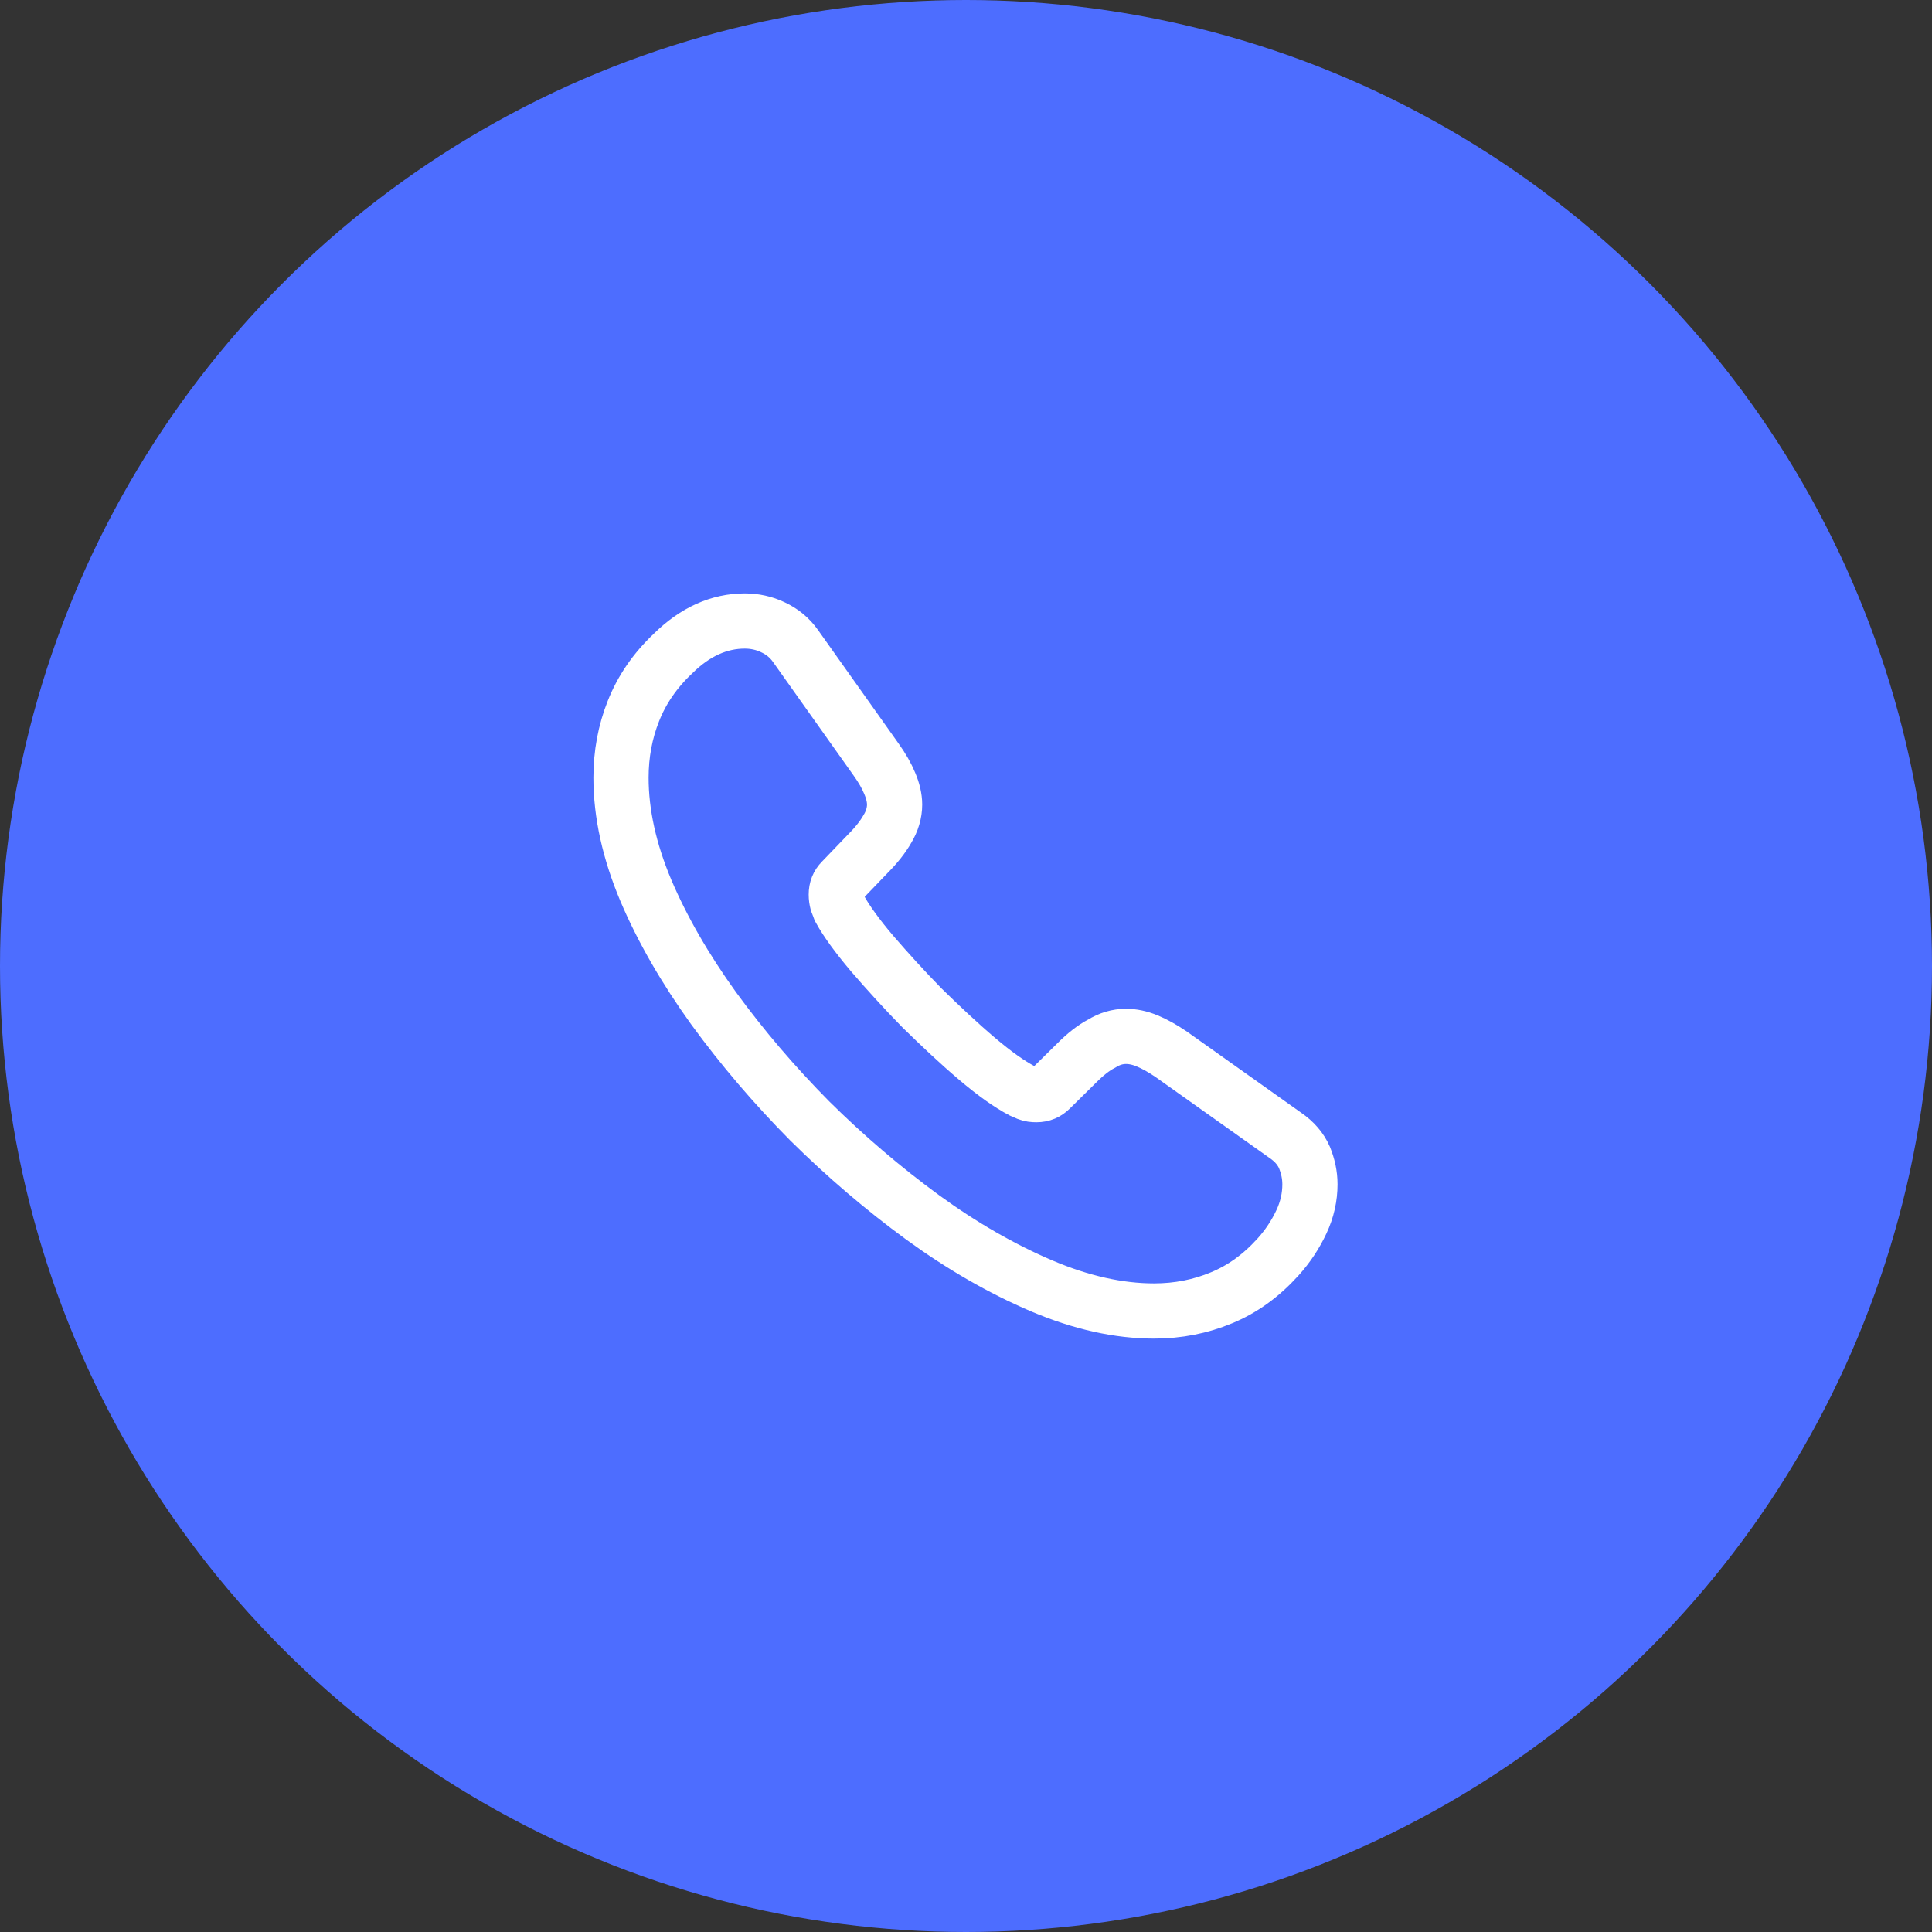 <svg width="42" height="42" viewBox="0 0 42 42" fill="none" xmlns="http://www.w3.org/2000/svg">
<rect x="0" y="0" width="42" height="42" fill="#333333" stroke="none"/>
<circle cx="21" cy="21" r="21" fill="#4D6DFF"/>
<path d="M28.477 25.747C28.477 26.017 28.418 26.295 28.29 26.565C28.163 26.835 27.997 27.09 27.78 27.33C27.413 27.735 27.008 28.027 26.55 28.215C26.1 28.402 25.613 28.5 25.087 28.5C24.323 28.5 23.505 28.32 22.642 27.953C21.78 27.585 20.918 27.09 20.062 26.468C19.2 25.837 18.383 25.14 17.602 24.367C16.83 23.587 16.133 22.77 15.51 21.915C14.895 21.06 14.4 20.205 14.04 19.358C13.68 18.503 13.5 17.685 13.5 16.905C13.5 16.395 13.59 15.908 13.77 15.457C13.95 15 14.235 14.58 14.633 14.205C15.113 13.732 15.637 13.5 16.192 13.5C16.402 13.5 16.613 13.545 16.8 13.635C16.995 13.725 17.168 13.86 17.302 14.055L19.043 16.508C19.177 16.695 19.275 16.867 19.343 17.032C19.41 17.19 19.448 17.348 19.448 17.49C19.448 17.67 19.395 17.85 19.29 18.023C19.192 18.195 19.05 18.375 18.87 18.555L18.3 19.148C18.218 19.23 18.18 19.328 18.18 19.448C18.18 19.508 18.188 19.56 18.203 19.62C18.225 19.68 18.247 19.725 18.262 19.77C18.398 20.017 18.63 20.34 18.96 20.73C19.297 21.12 19.657 21.517 20.047 21.915C20.453 22.312 20.843 22.68 21.24 23.017C21.63 23.348 21.953 23.573 22.207 23.707C22.245 23.723 22.29 23.745 22.343 23.767C22.402 23.79 22.462 23.797 22.53 23.797C22.657 23.797 22.755 23.753 22.837 23.67L23.407 23.108C23.595 22.92 23.775 22.777 23.948 22.688C24.12 22.582 24.293 22.53 24.48 22.53C24.622 22.53 24.773 22.56 24.938 22.628C25.102 22.695 25.275 22.793 25.462 22.92L27.945 24.683C28.14 24.817 28.275 24.975 28.358 25.163C28.433 25.35 28.477 25.538 28.477 25.747Z" stroke="white" stroke-width="1.2" stroke-miterlimit="10"/>
</svg>
